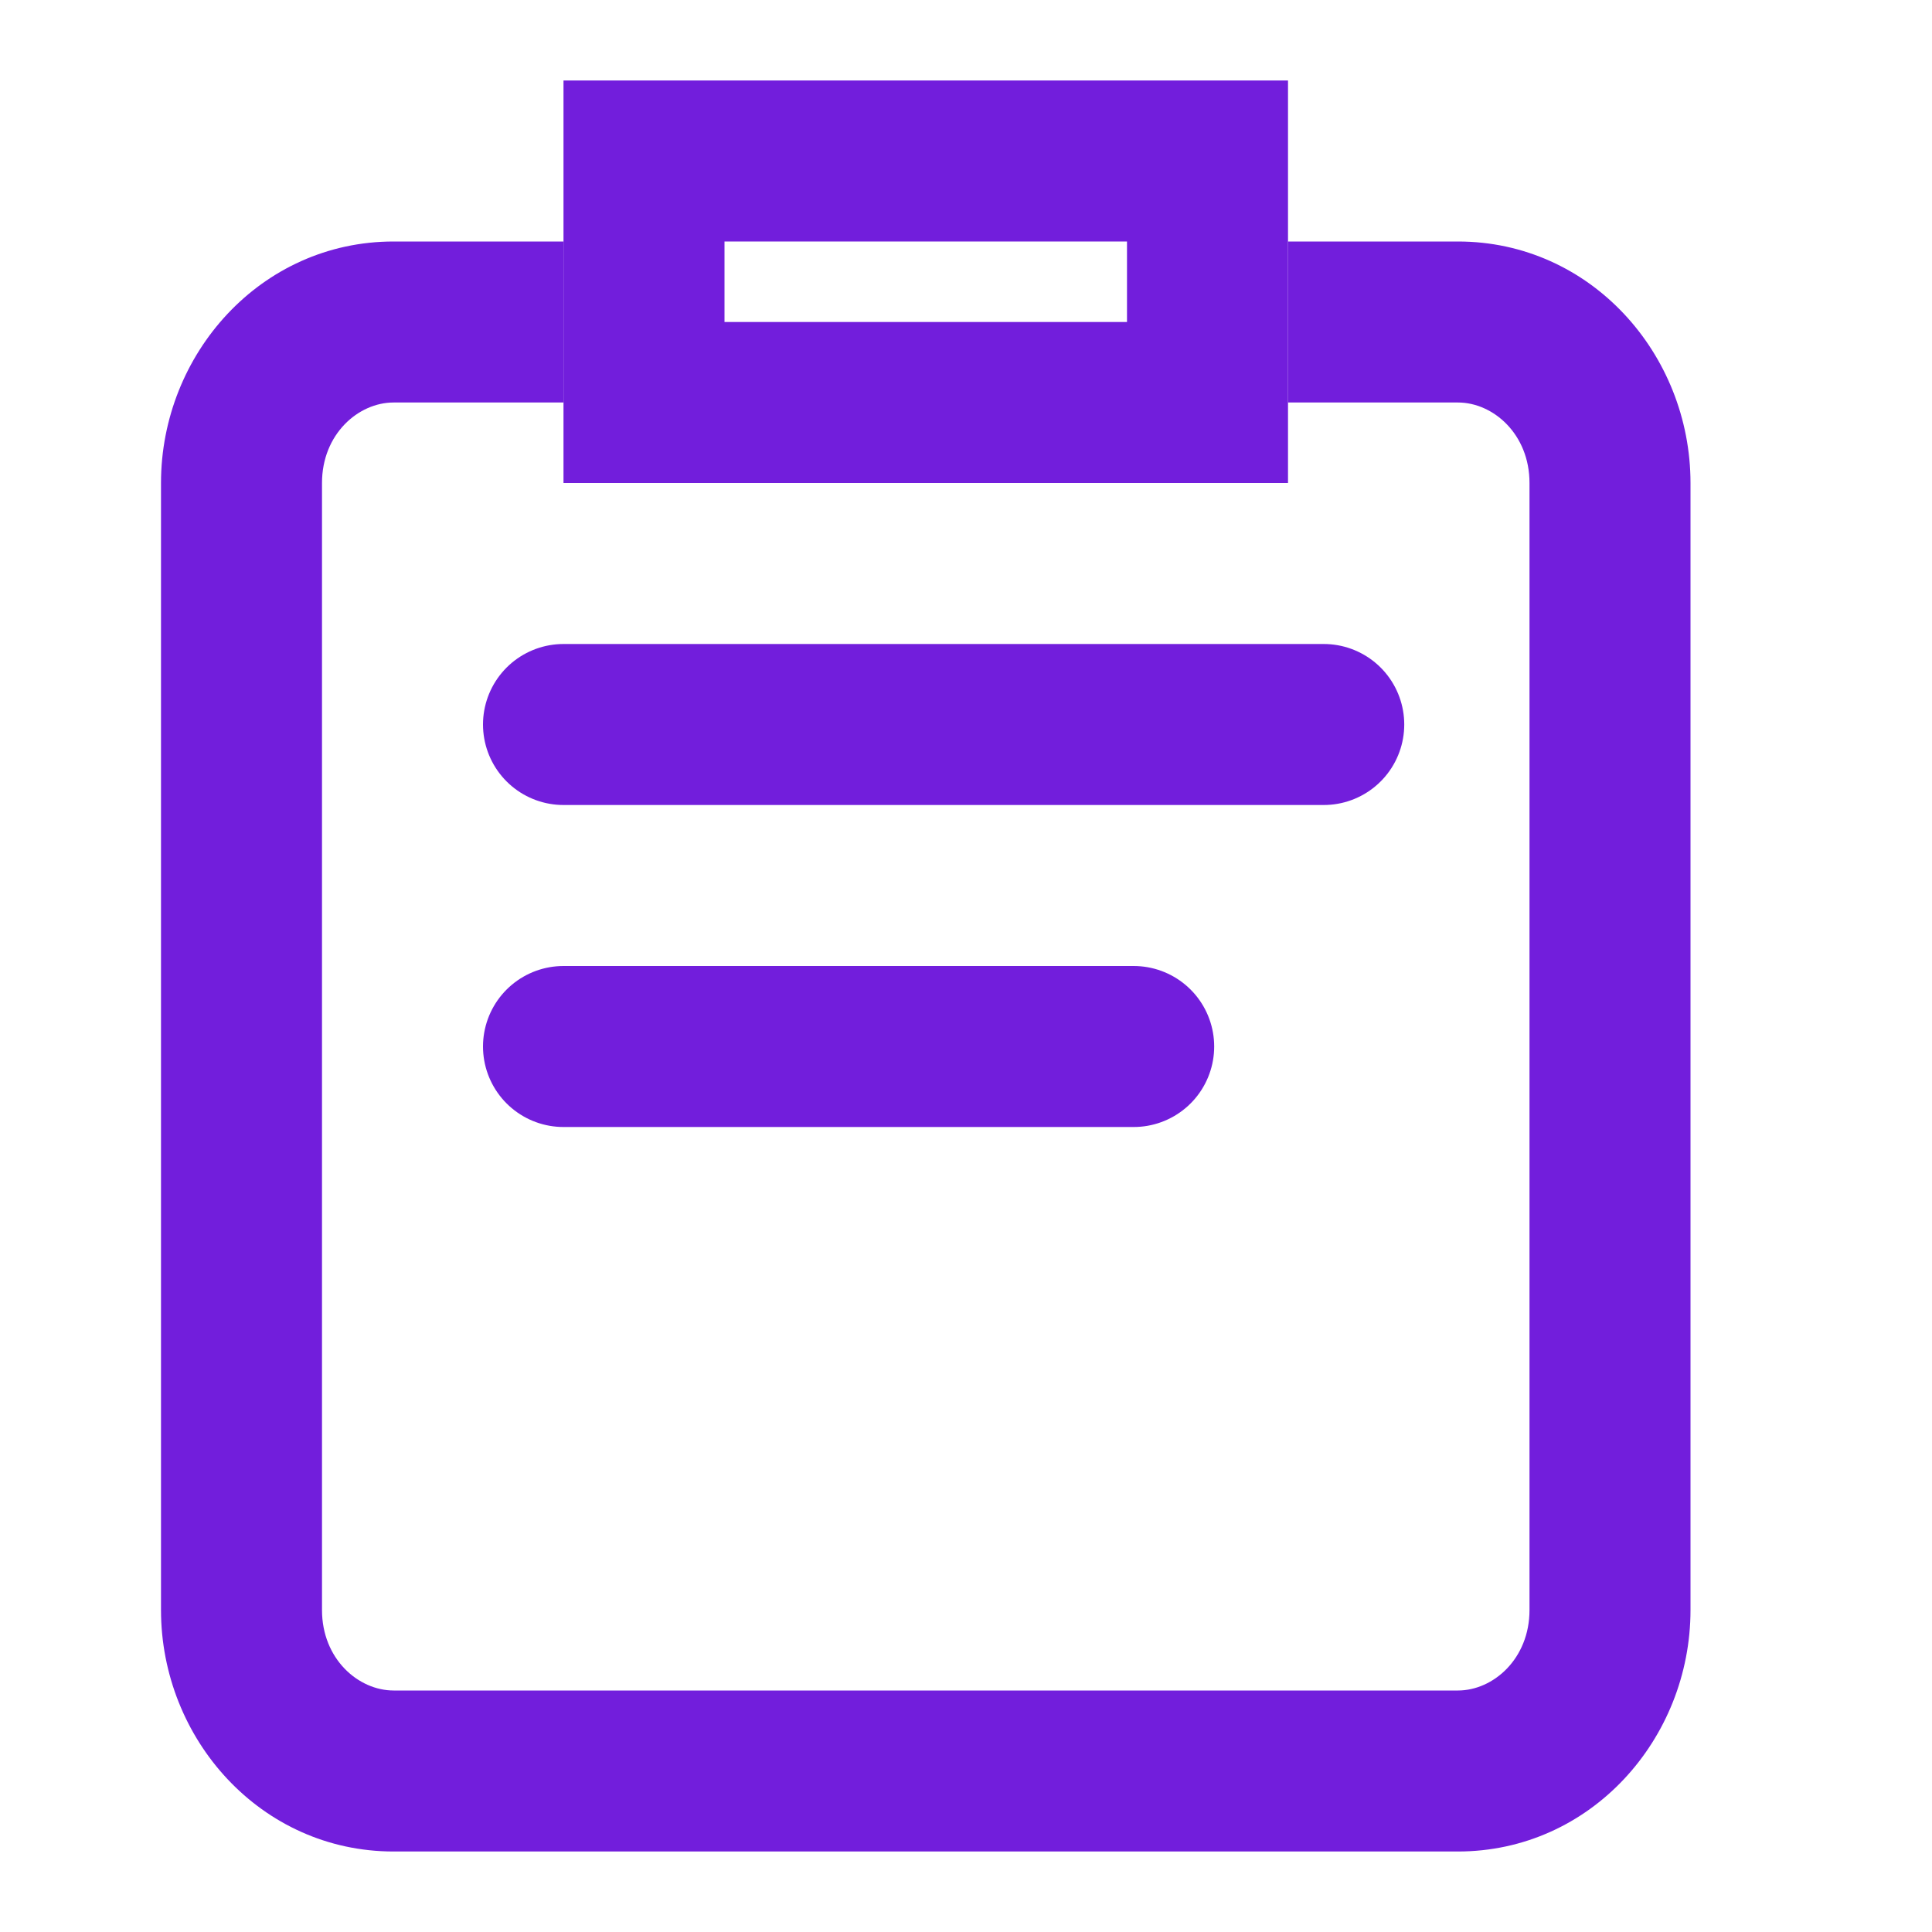 <?xml version="1.0" encoding="utf-8"?>
<svg xmlns="http://www.w3.org/2000/svg" fill="none" height="24" viewBox="0 0 24 24" width="24">
    <g clip-path="url(#prefix__clip0)">
        <path d="M7 9h9.444M7 13h7.083" stroke="#721EDC" stroke-linecap="round" stroke-linejoin="round" stroke-width="2"/>
        <path clip-rule="evenodd" d="M7 3H4.889C3.24 3 2 4.398 2 6v14c0 1.602 1.24 3 2.889 3H18.11C19.76 23 21 21.602 21 20V6c0-1.602-1.24-3-2.889-3H16v2h2.111c.438 0 .889.393.889 1v14c0 .607-.451 1-.889 1H4.89C4.45 21 4 20.607 4 20V6c0-.607.451-1 .889-1H7V3z" fill="#721EDC" fill-rule="evenodd"/>
        <path d="M8 2H15V5H8z" stroke="#721EDC" stroke-width="2"/>
    </g>
    <defs>
        <clipPath id="prefix__clip0">
            <path d="M0 0h24v24H0V0z" fill="#fff"/>
        </clipPath>
    </defs>
</svg>